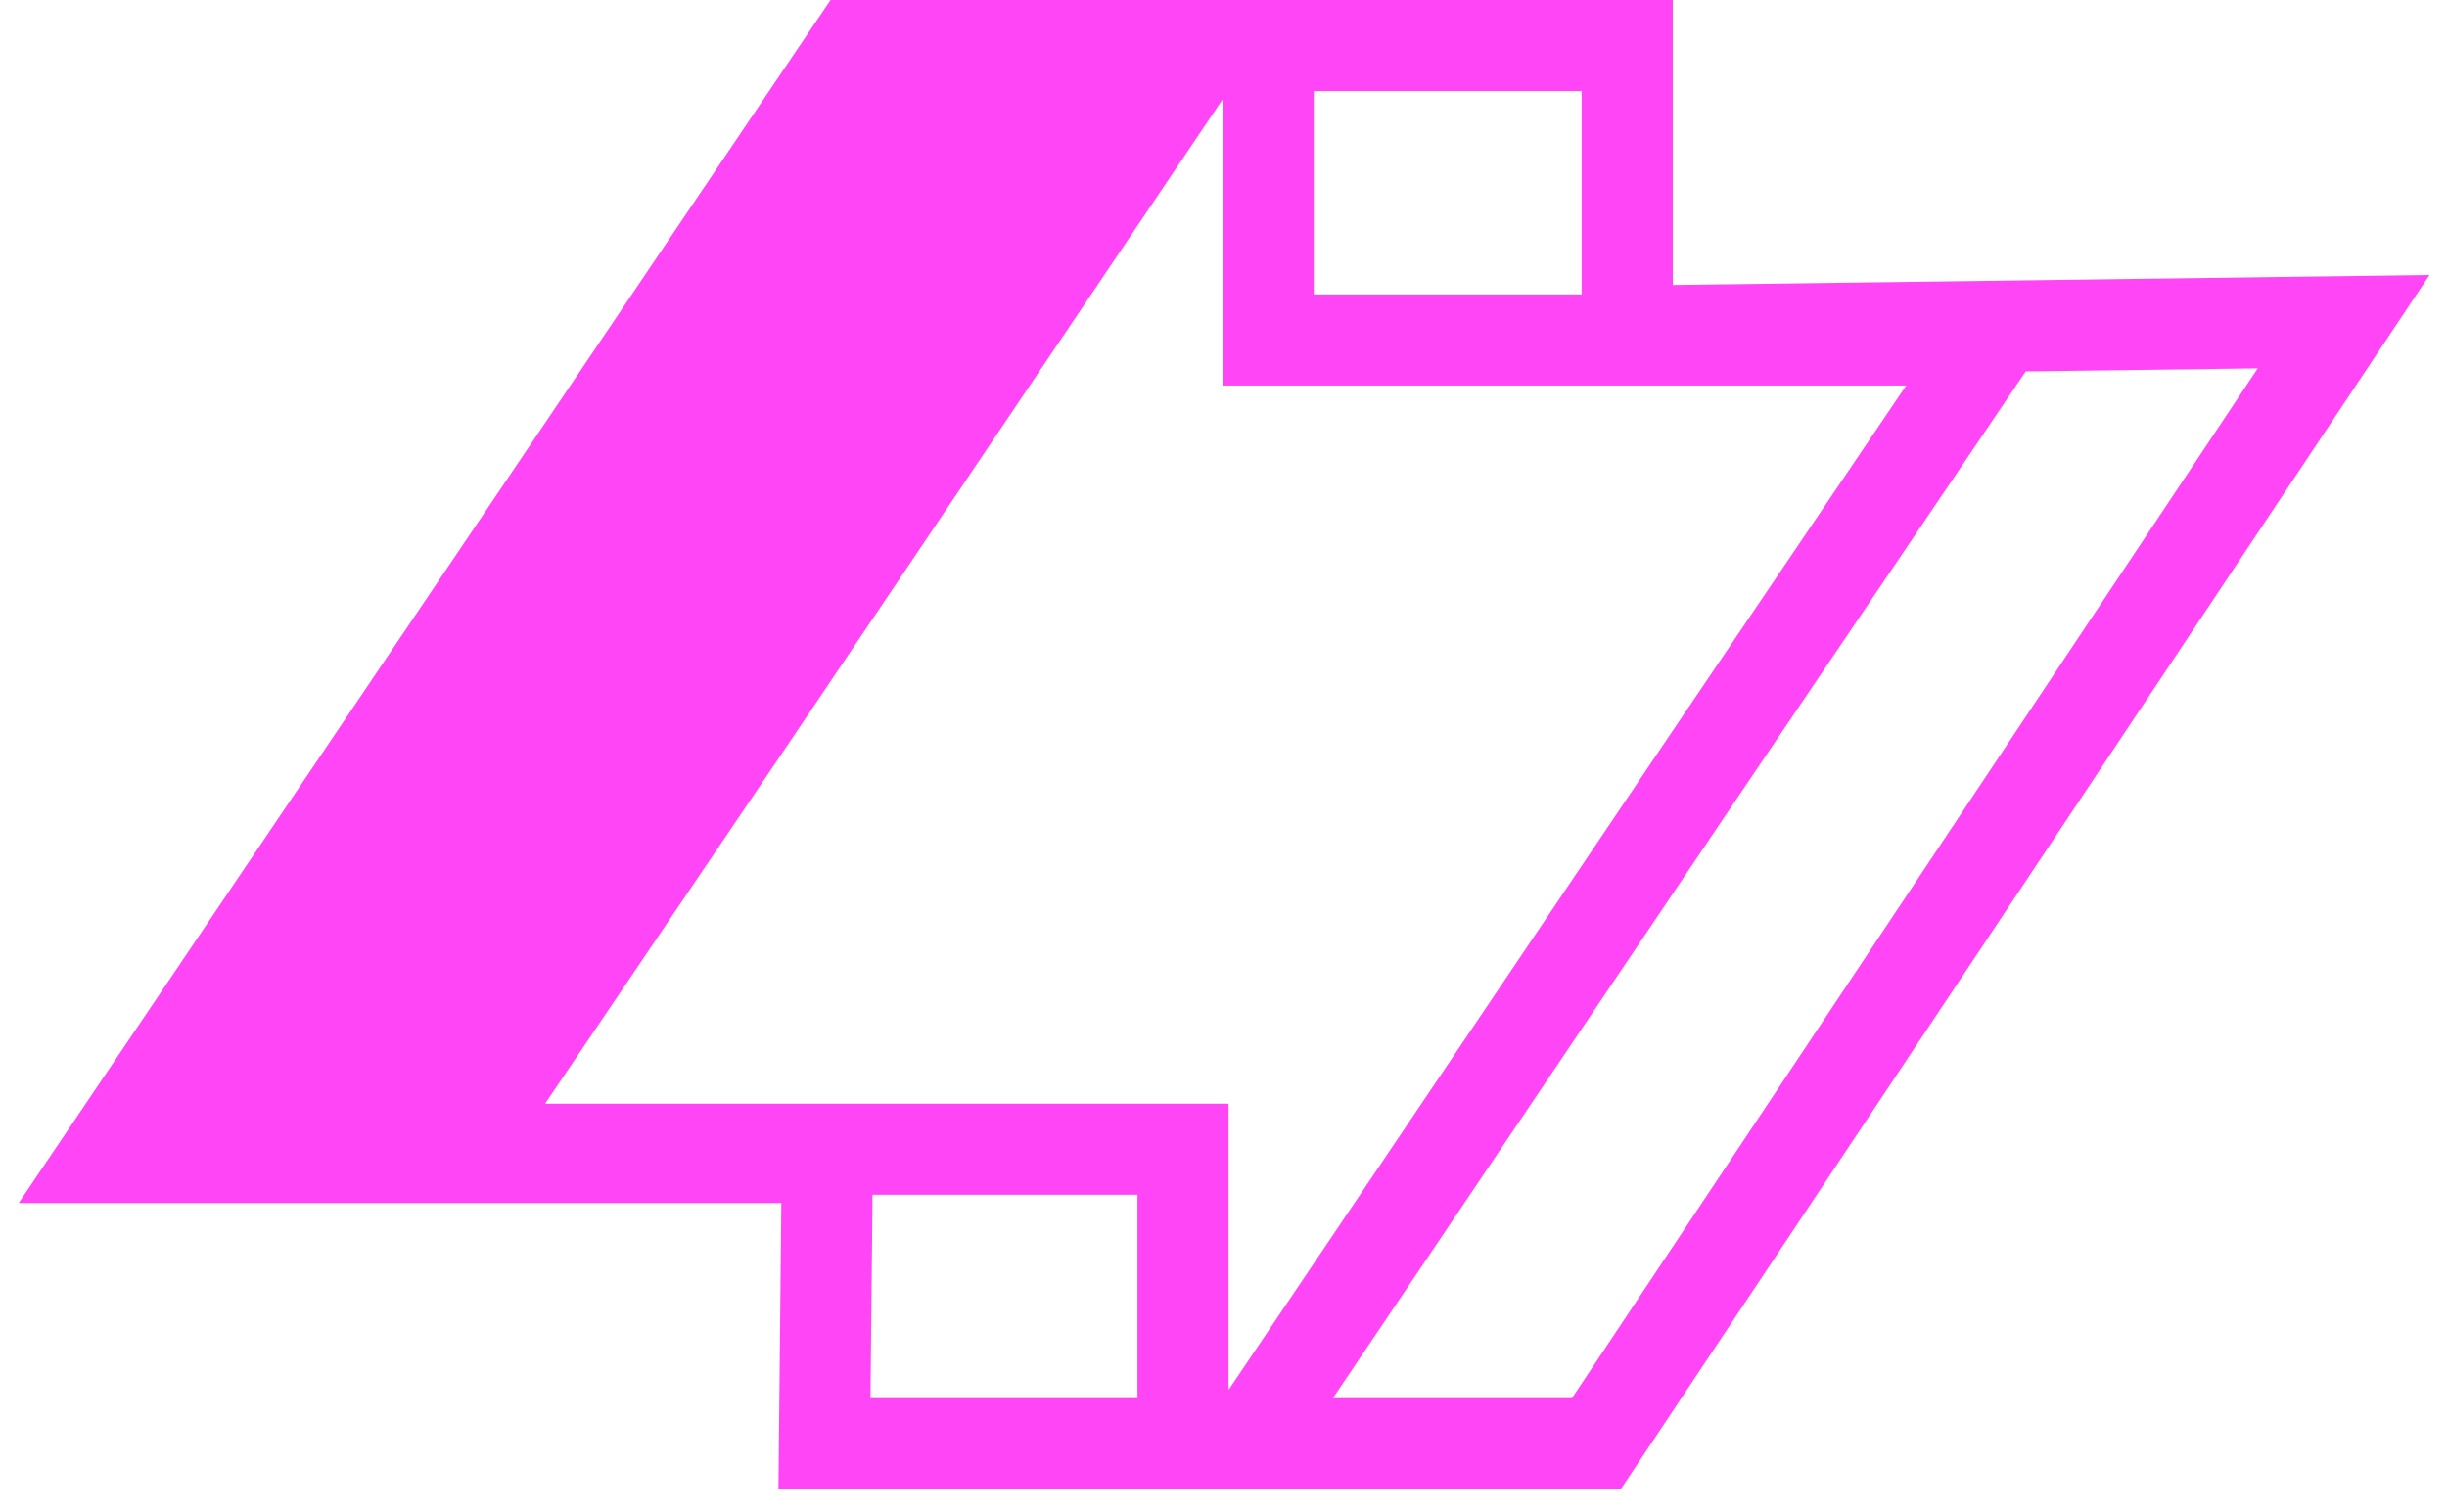<svg width="89" height="55" viewBox="0 0 89 55" fill="none" xmlns="http://www.w3.org/2000/svg">
<path d="M60.841 10.367V0H30.208L0.68 43.762H28.418L28.313 54.174H58.946L88.364 10.003L60.841 10.367V10.367ZM47.783 3.314H57.527V10.71H47.783V3.314ZM41.371 50.86H31.66L31.732 43.795V43.464H41.371V50.86ZM19.824 40.15L28.656 27.087L44.469 3.612V14.024H69.33L60.498 27.087L44.685 50.561V40.15H19.824ZM57.173 50.86H48.479L63.243 28.943L72.075 15.88L73.677 13.51L82.117 13.4L57.173 50.86V50.86Z" fill="#FF45F6"/>
</svg>
